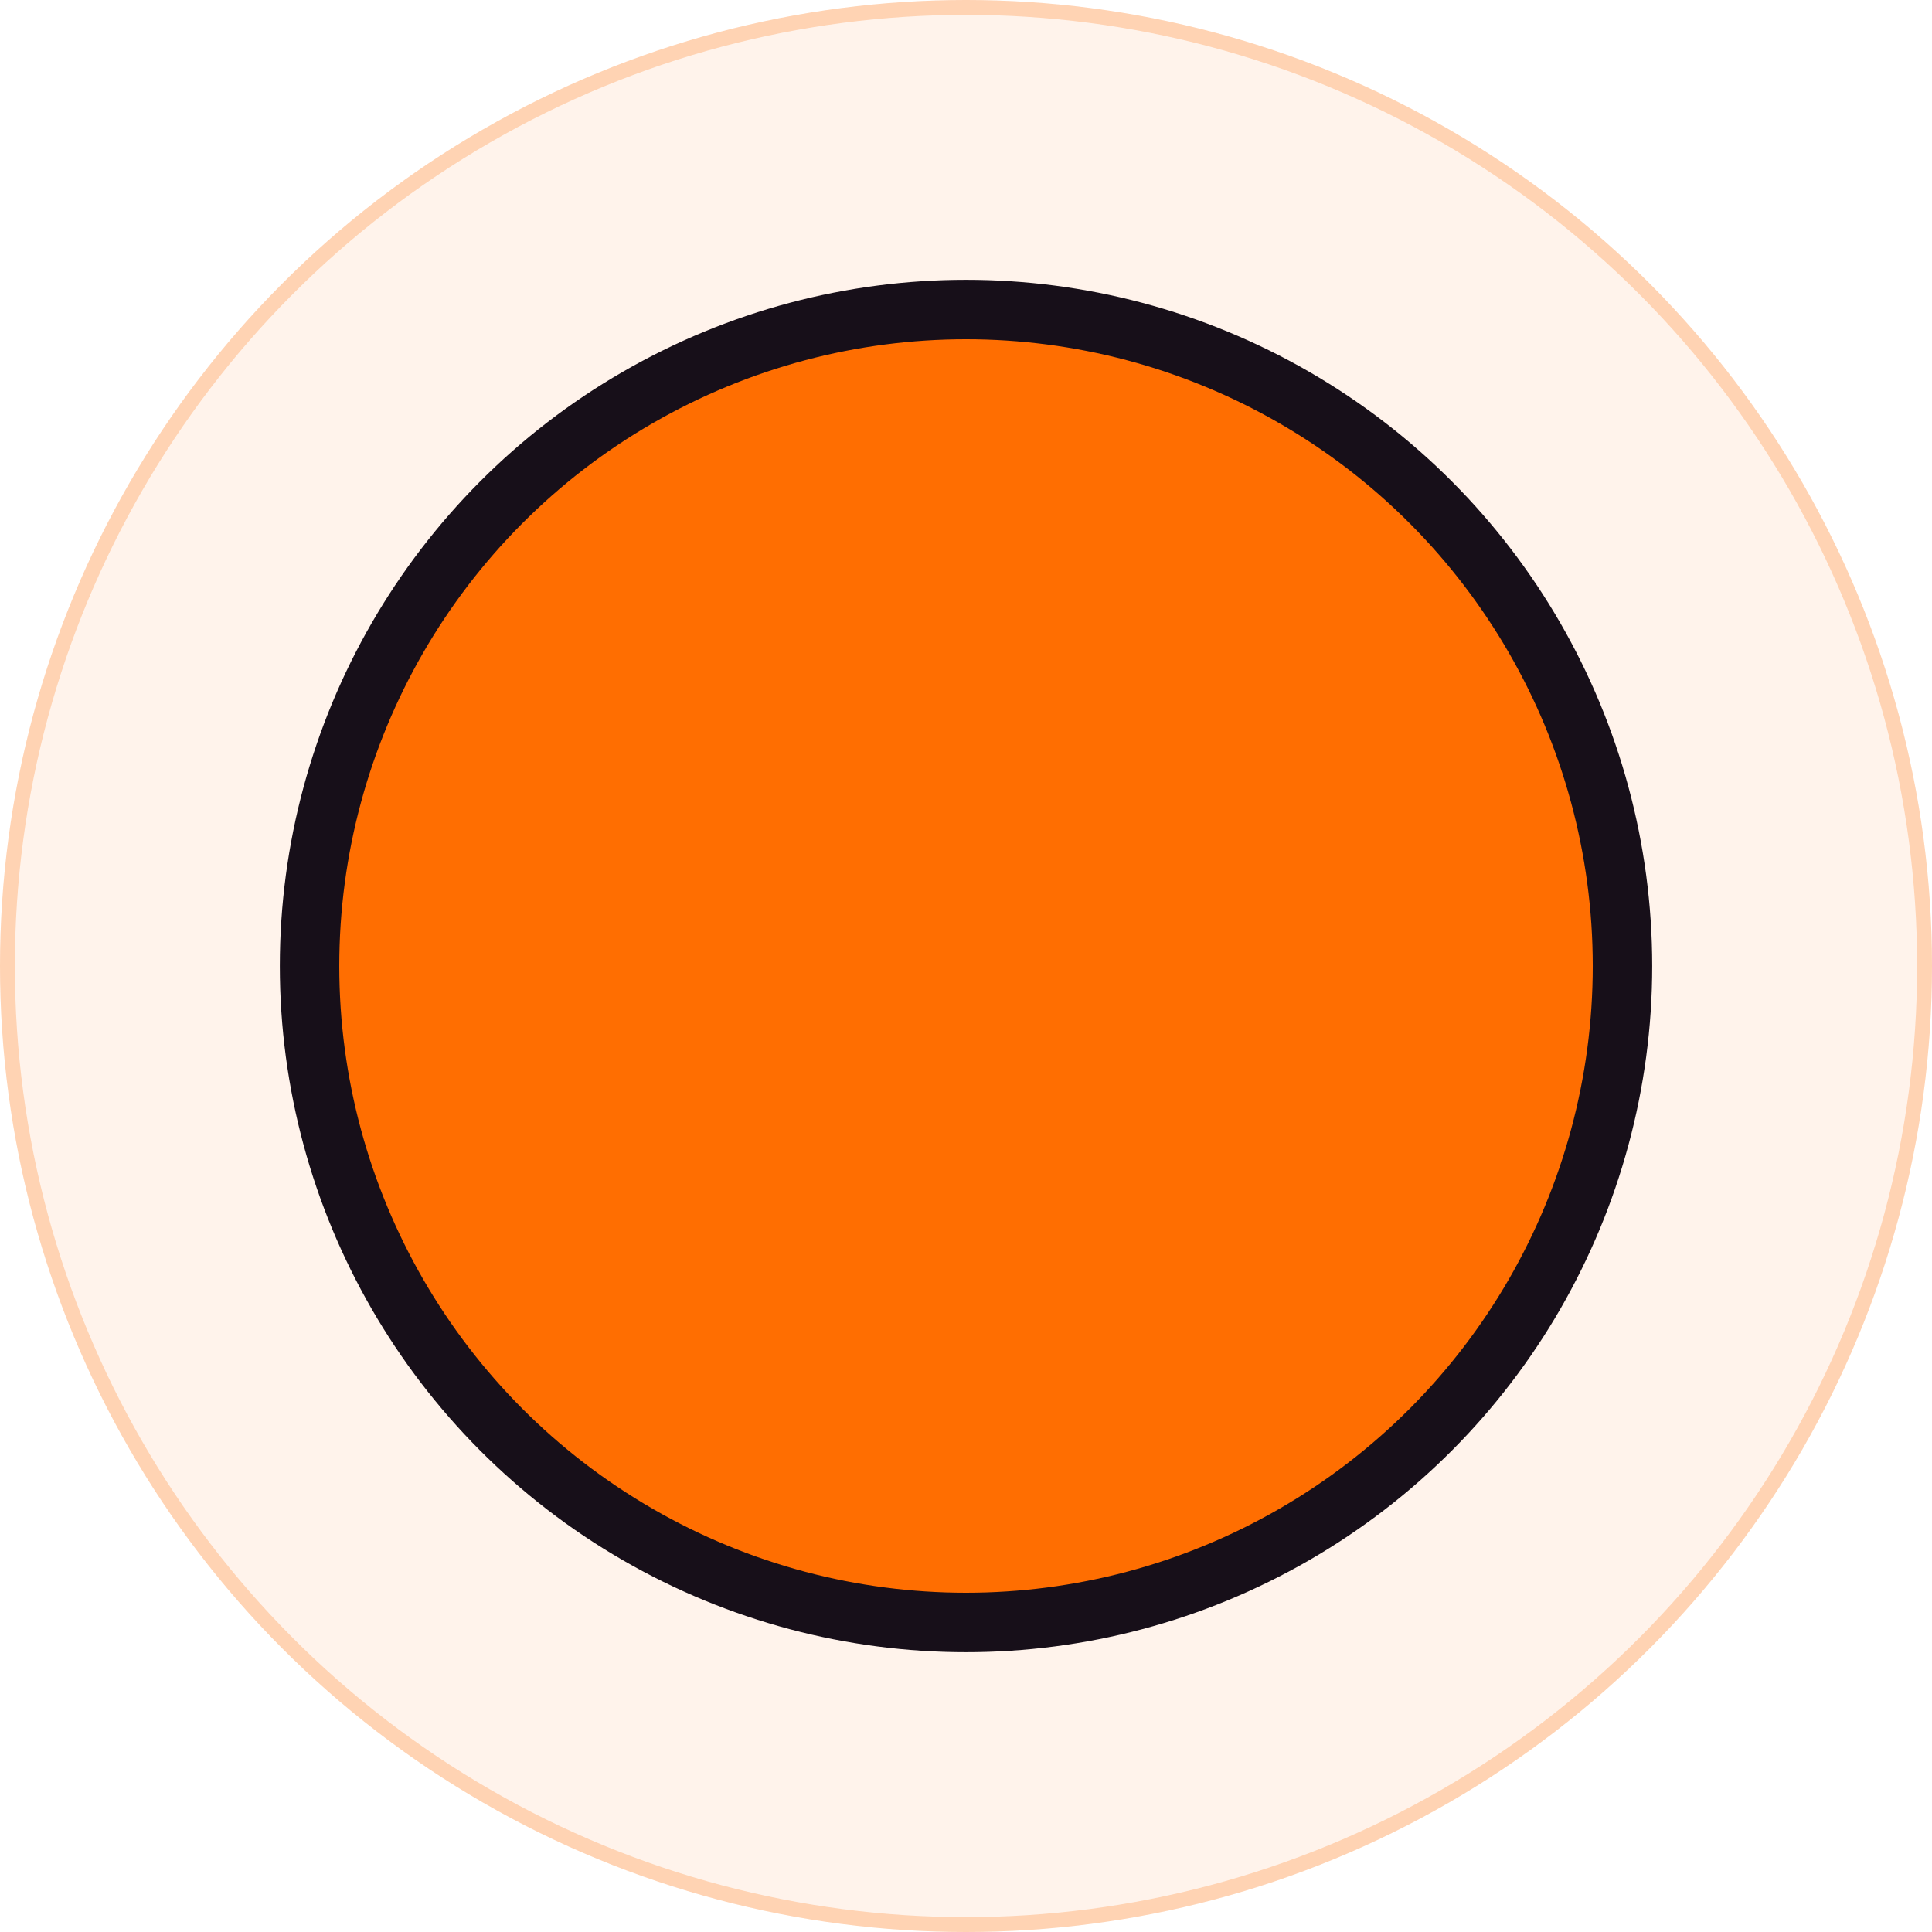 <svg width="130" height="130" viewBox="0 0 130 130" fill="none" xmlns="http://www.w3.org/2000/svg">
<circle cx="65" cy="65" r="65" fill="#FF6E01" fill-opacity="0.08"/>
<circle cx="65" cy="65" r="64.5" stroke="#FF6E01" stroke-opacity="0.24"/>
<circle cx="65.001" cy="65" r="44.172" fill="#FF6E01" stroke="#170F19" stroke-width="4"/>
</svg>
